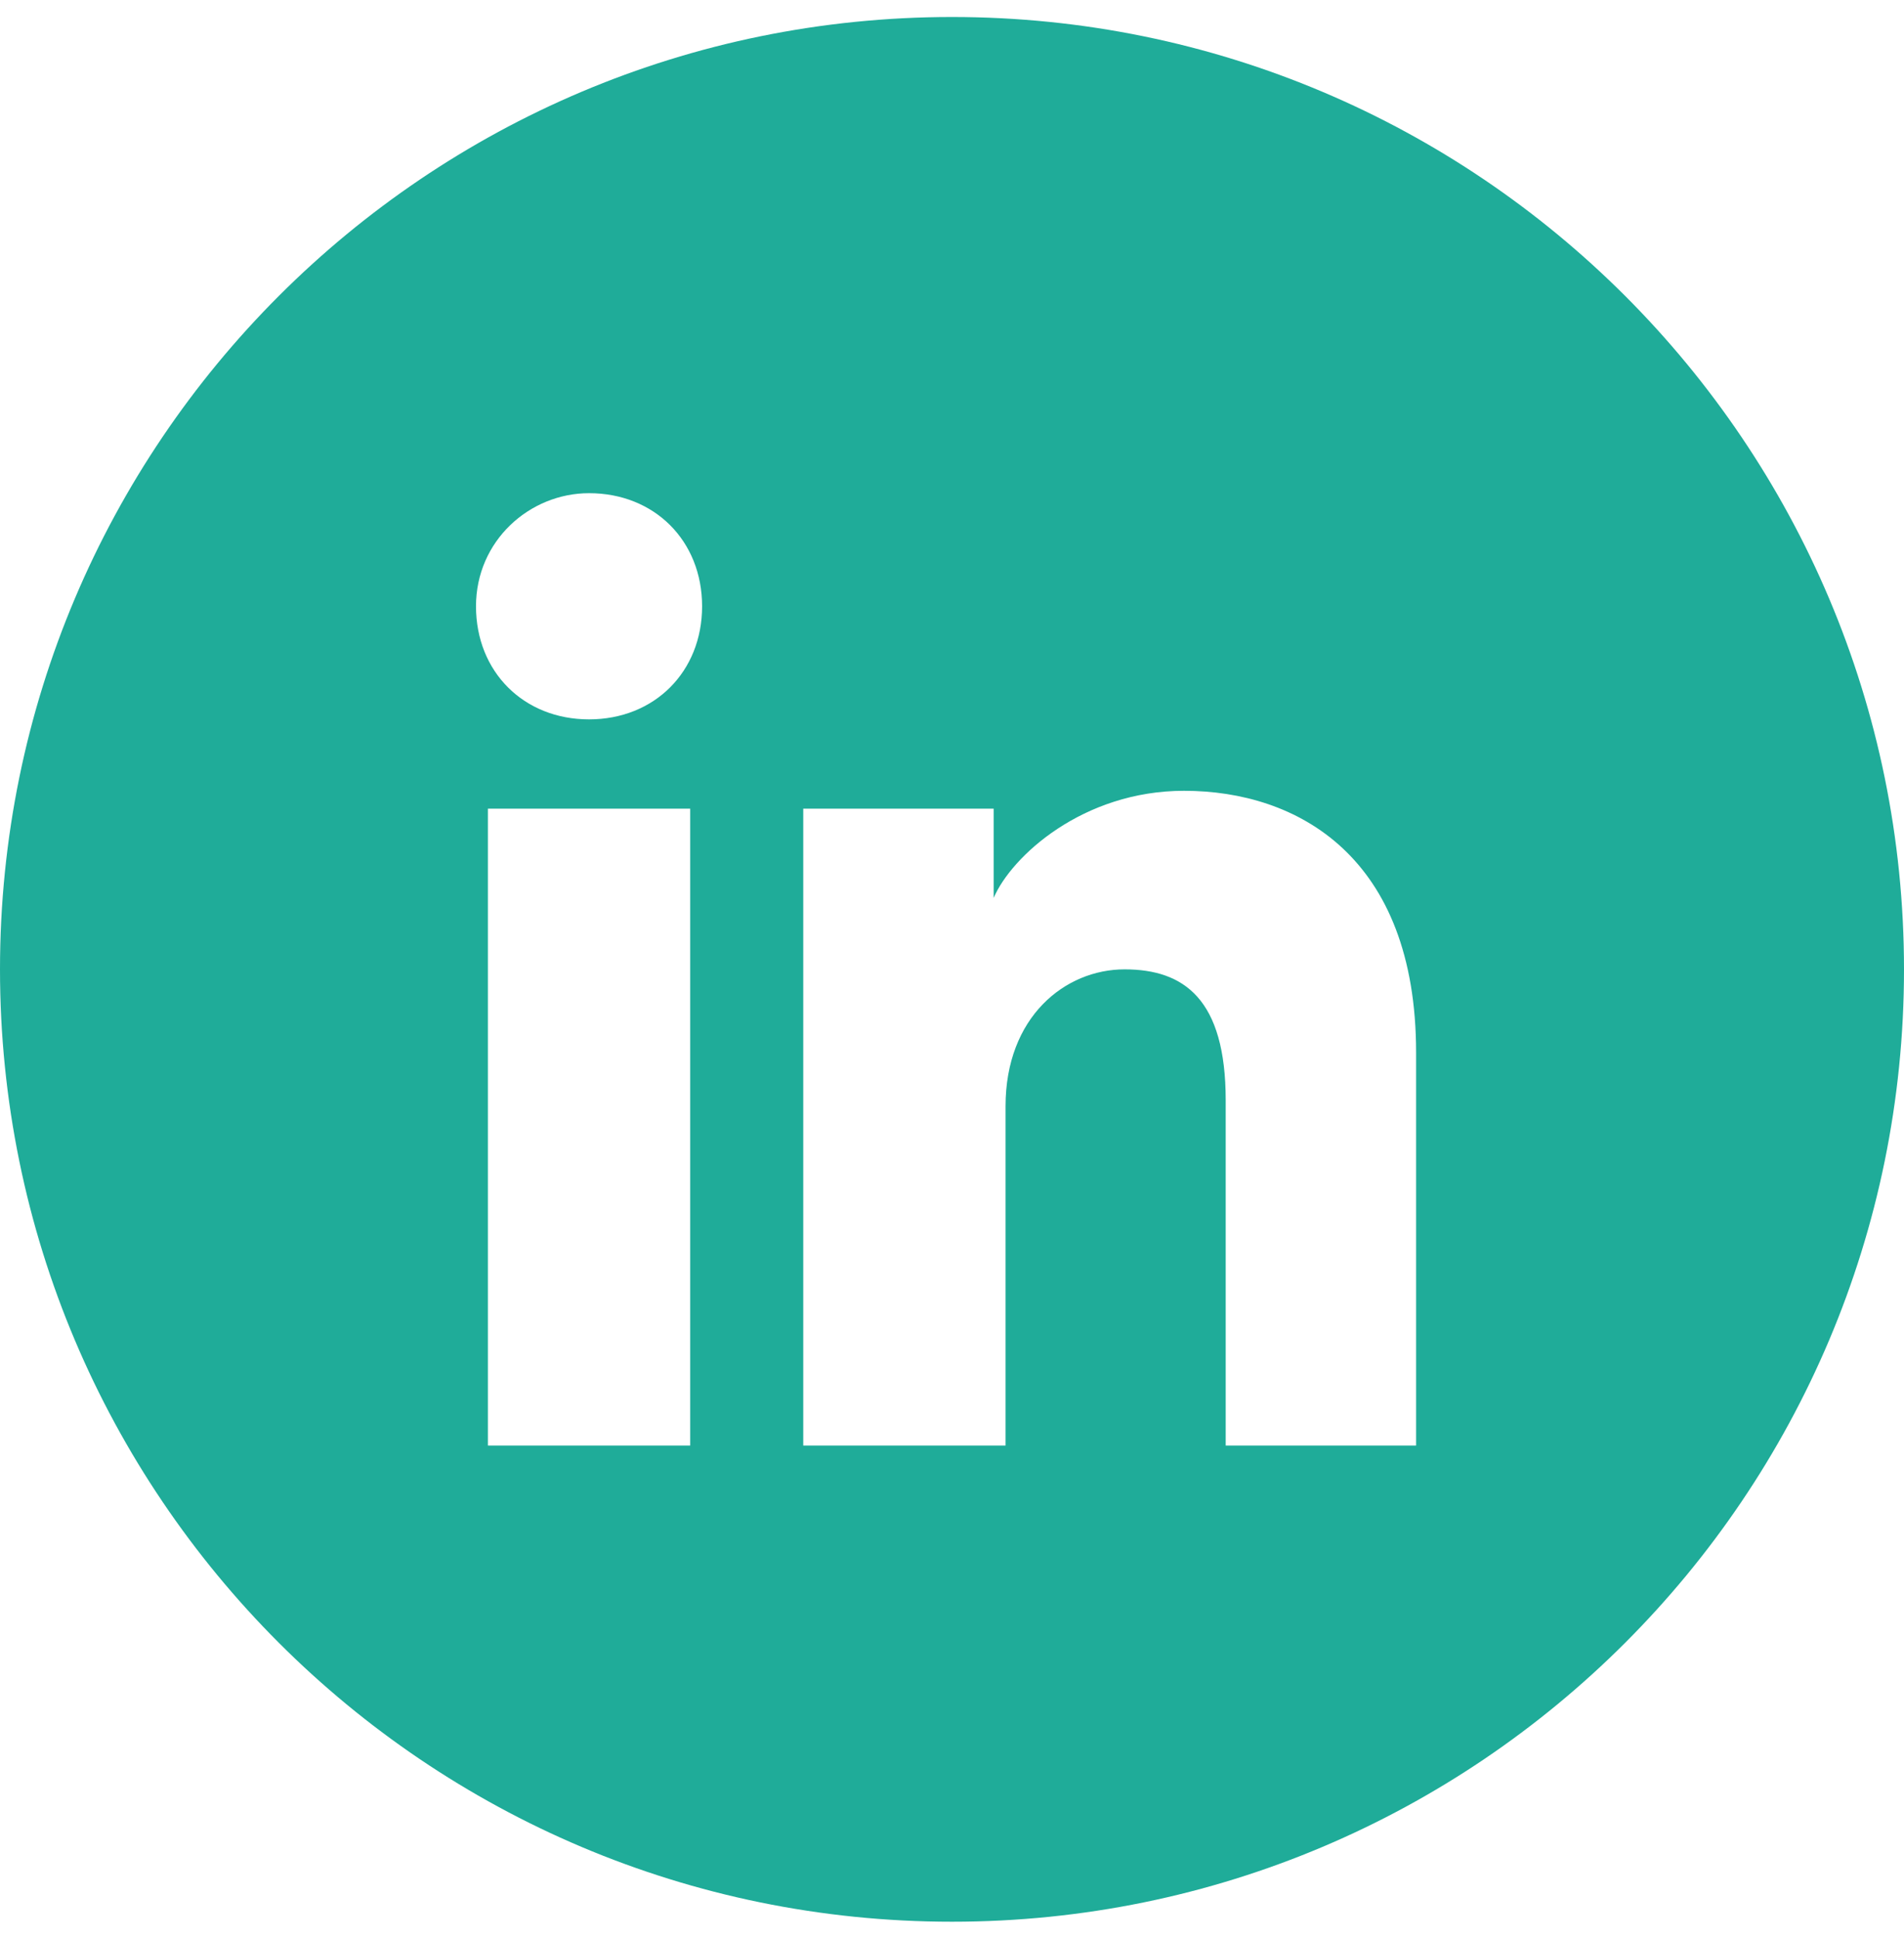 <svg width="56" height="57" viewBox="0 0 56 57" fill="none" xmlns="http://www.w3.org/2000/svg">
<path fill-rule="evenodd" clip-rule="evenodd" d="M0 28.5C0 13.036 12.536 0.5 28 0.5C43.464 0.5 56 13.036 56 28.5C56 43.964 43.464 56.5 28 56.5C12.536 56.5 0 43.964 0 28.5ZM14.35 23.775V42.5H20.3V23.775H14.35ZM14 17.825C14 19.75 15.4 21.15 17.325 21.15C19.25 21.15 20.65 19.75 20.65 17.825C20.65 15.9 19.25 14.5 17.325 14.5C15.575 14.5 14 15.9 14 17.825ZM36.05 42.5H41.65V30.95C41.65 25.175 38.15 23.25 34.825 23.25C31.85 23.25 29.75 25.175 29.225 26.4V23.775H23.625V42.5H29.575V32.525C29.575 29.9 31.325 28.5 33.075 28.5C34.825 28.5 36.05 29.375 36.05 32.35V42.5Z" fill="#1FAC99"/>
</svg>
